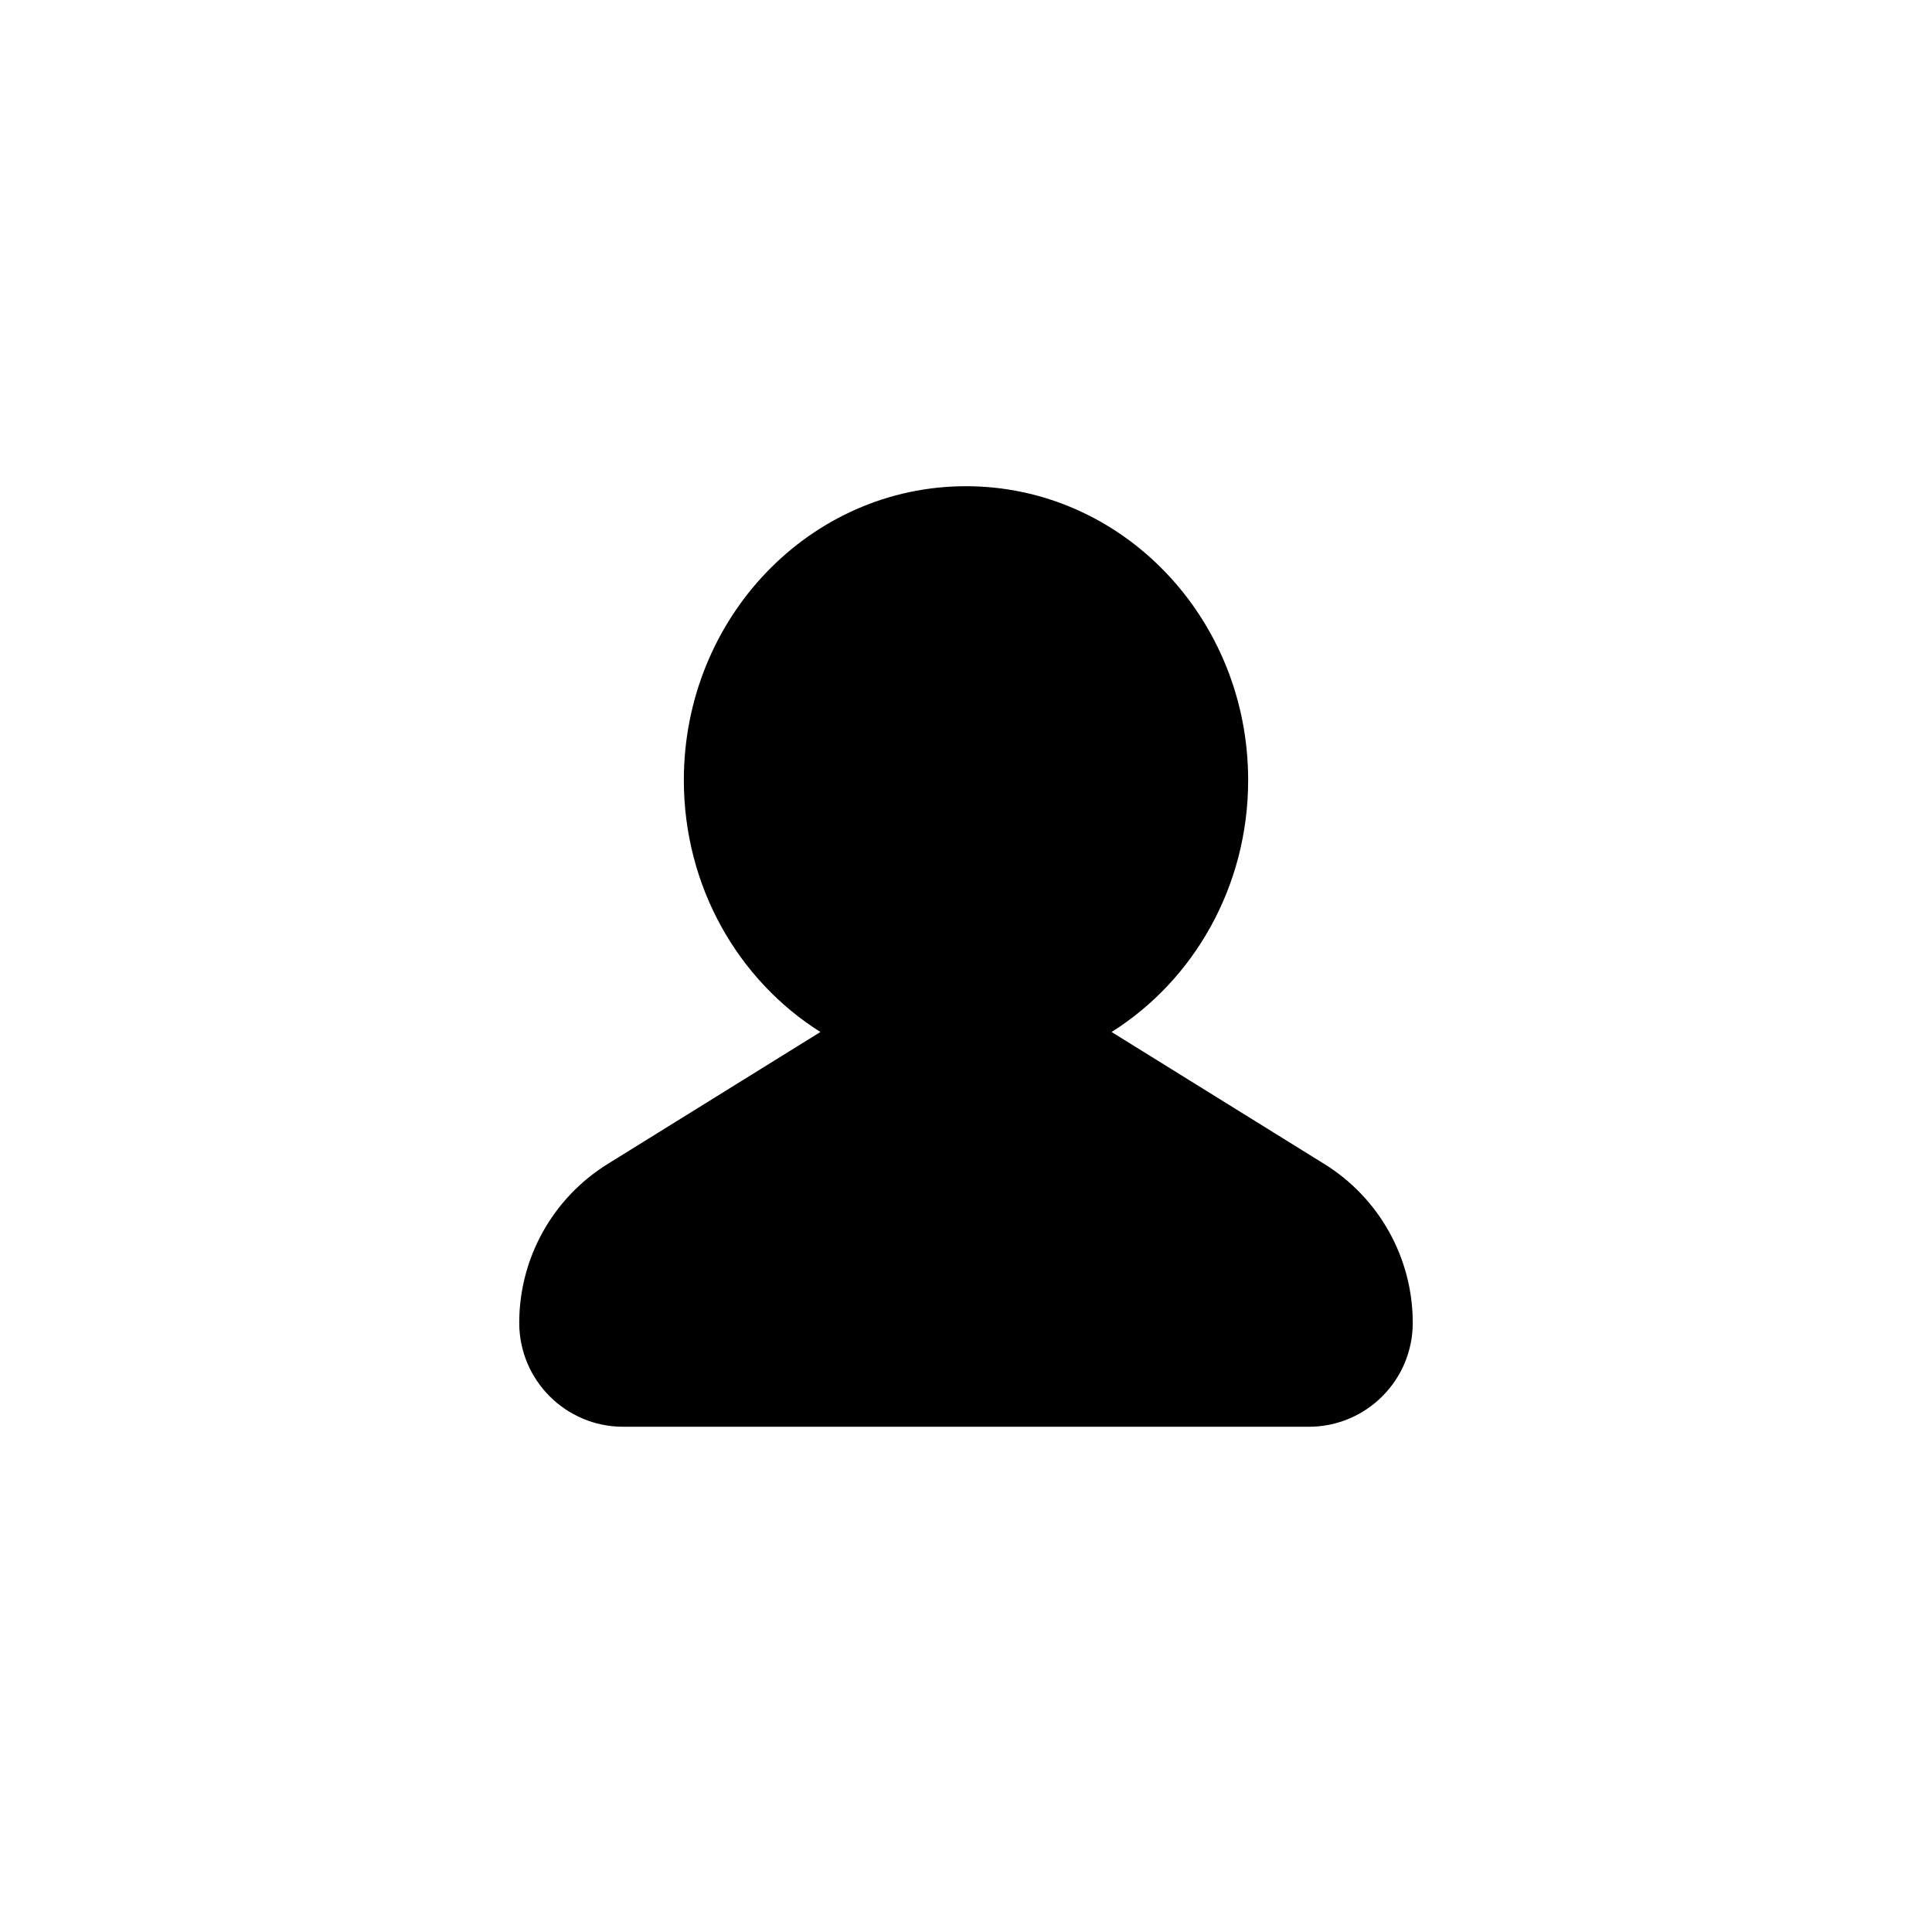 <?xml version="1.0" encoding="UTF-8"?>
<!-- The Best Svg Icon site in the world: iconSvg.co, Visit us! https://iconsvg.co -->
<svg fill="#000000" width="800px" height="800px" version="1.1" viewBox="144 144 512 512" xmlns="http://www.w3.org/2000/svg">
 <path d="m361.42 417.49c-21.715-13.652-36.195-38.473-36.195-66.742 0-42.926 33.379-77.895 74.777-77.895 41.395 0 74.773 34.969 74.773 77.895 0 28.27-14.48 53.09-36.191 66.742l56.402 34.996c14.555 9.031 23.41 24.945 23.41 42.074 0 15.215-12.336 27.547-27.551 27.547h-181.69c-15.215 0-27.551-12.332-27.551-27.547 0-17.129 8.855-33.043 23.41-42.074z"/>
</svg>